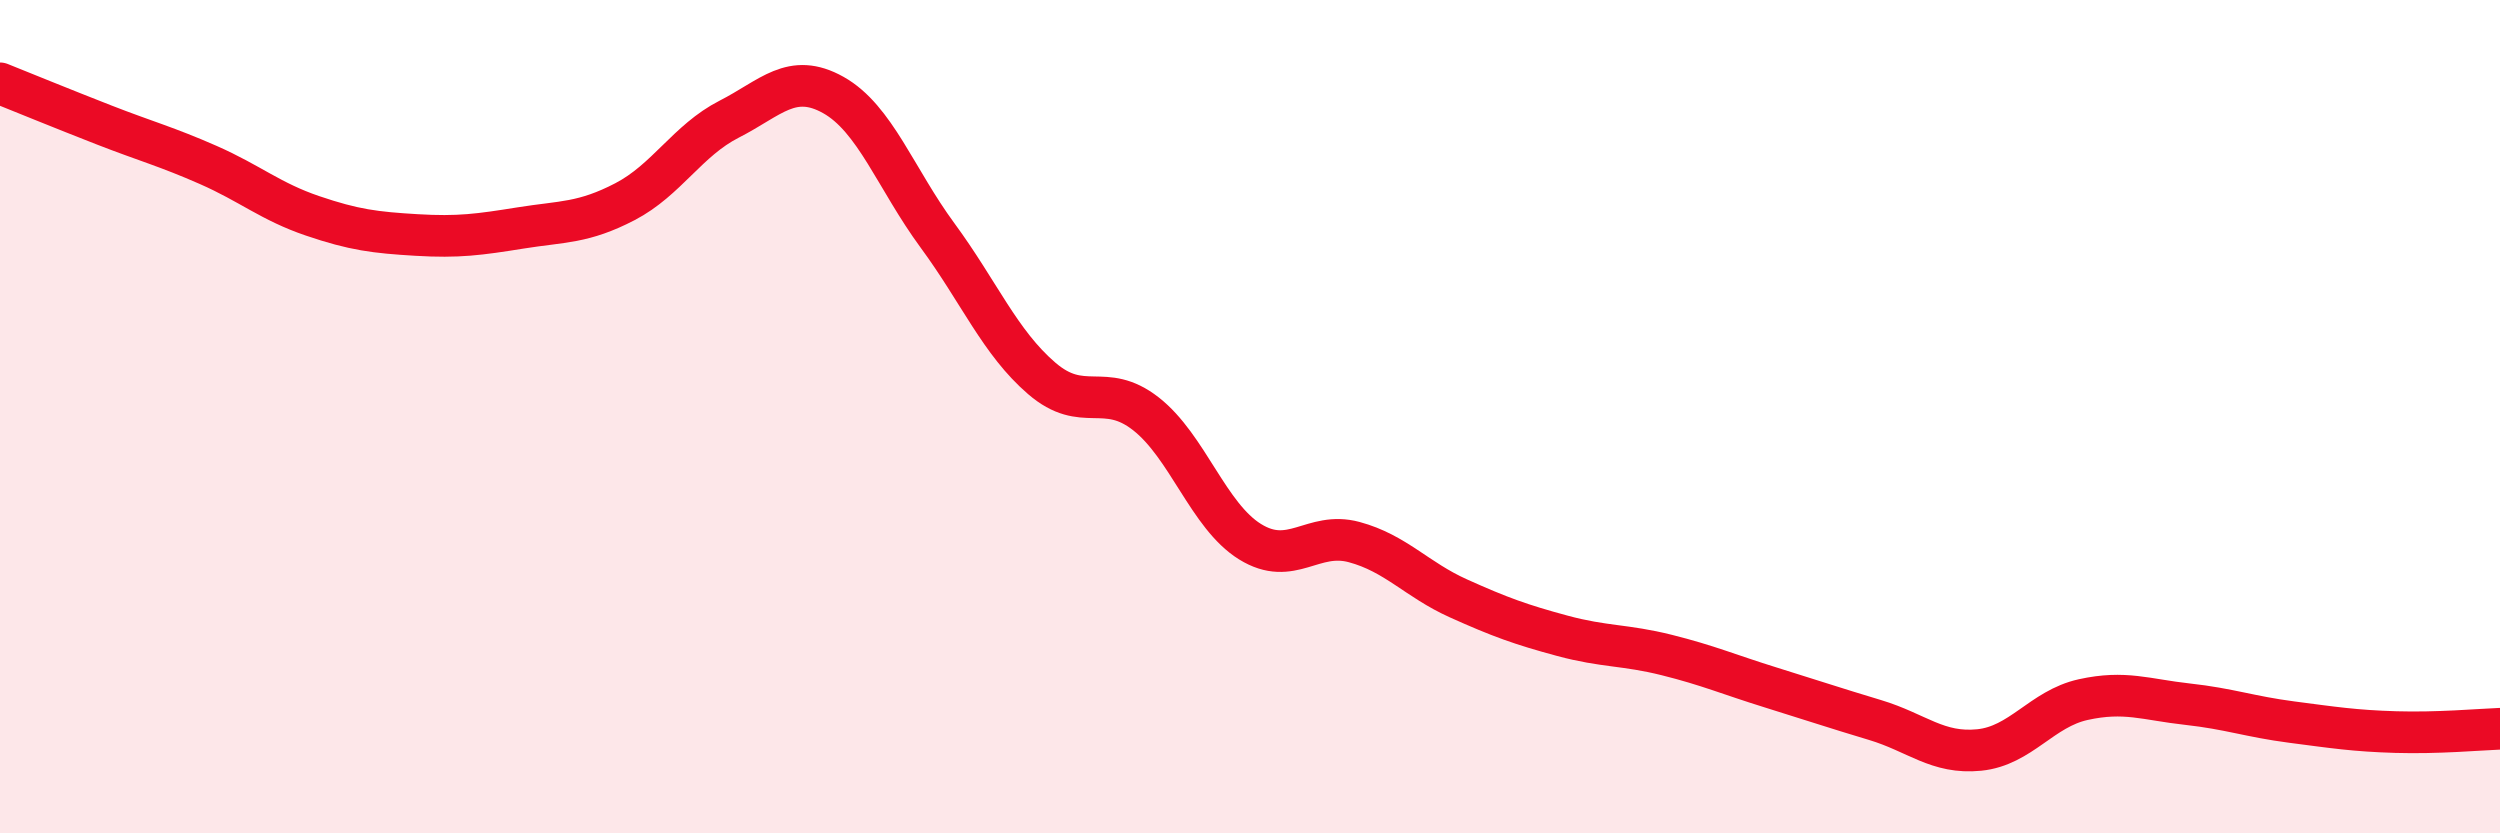 
    <svg width="60" height="20" viewBox="0 0 60 20" xmlns="http://www.w3.org/2000/svg">
      <path
        d="M 0,2 C 0.5,2.2 1.5,2.61 2.5,3 C 3.5,3.39 4,3.52 5,3.96 C 6,4.4 6.5,4.84 7.5,5.18 C 8.5,5.52 9,5.58 10,5.64 C 11,5.7 11.5,5.63 12.5,5.47 C 13.5,5.31 14,5.36 15,4.84 C 16,4.32 16.5,3.37 17.5,2.86 C 18.5,2.35 19,1.72 20,2.28 C 21,2.84 21.5,4.29 22.5,5.65 C 23.5,7.01 24,8.22 25,9.08 C 26,9.94 26.5,9.15 27.5,9.93 C 28.5,10.71 29,12.38 30,13 C 31,13.62 31.5,12.74 32.5,13.01 C 33.5,13.28 34,13.91 35,14.36 C 36,14.81 36.5,14.99 37.5,15.26 C 38.5,15.53 39,15.47 40,15.72 C 41,15.97 41.5,16.19 42.5,16.5 C 43.5,16.81 44,16.98 45,17.28 C 46,17.58 46.5,18.1 47.5,18 C 48.5,17.9 49,17.01 50,16.79 C 51,16.57 51.5,16.79 52.5,16.9 C 53.5,17.01 54,17.2 55,17.33 C 56,17.46 56.5,17.54 57.5,17.57 C 58.5,17.6 59.5,17.51 60,17.49L60 20L0 20Z"
        fill="#EB0A25"
        opacity="0.1"
        stroke-linecap="round"
        stroke-linejoin="round"
      />
      <path
        d="M 0,2 C 0.5,2.2 1.5,2.61 2.5,3 C 3.5,3.39 4,3.52 5,3.96 C 6,4.4 6.5,4.84 7.5,5.18 C 8.5,5.52 9,5.58 10,5.64 C 11,5.7 11.5,5.63 12.5,5.47 C 13.5,5.31 14,5.36 15,4.84 C 16,4.32 16.5,3.37 17.5,2.86 C 18.5,2.35 19,1.72 20,2.28 C 21,2.84 21.5,4.29 22.5,5.65 C 23.5,7.01 24,8.22 25,9.08 C 26,9.94 26.5,9.15 27.5,9.93 C 28.5,10.71 29,12.38 30,13 C 31,13.62 31.5,12.74 32.5,13.01 C 33.5,13.28 34,13.91 35,14.36 C 36,14.81 36.5,14.99 37.5,15.26 C 38.5,15.53 39,15.47 40,15.72 C 41,15.97 41.5,16.19 42.5,16.5 C 43.5,16.81 44,16.98 45,17.28 C 46,17.58 46.5,18.1 47.5,18 C 48.5,17.9 49,17.01 50,16.79 C 51,16.57 51.5,16.79 52.5,16.9 C 53.5,17.01 54,17.2 55,17.33 C 56,17.46 56.5,17.54 57.5,17.57 C 58.5,17.6 59.5,17.51 60,17.49"
        stroke="#EB0A25"
        stroke-width="1"
        fill="none"
        stroke-linecap="round"
        stroke-linejoin="round"
      />
    </svg>
  